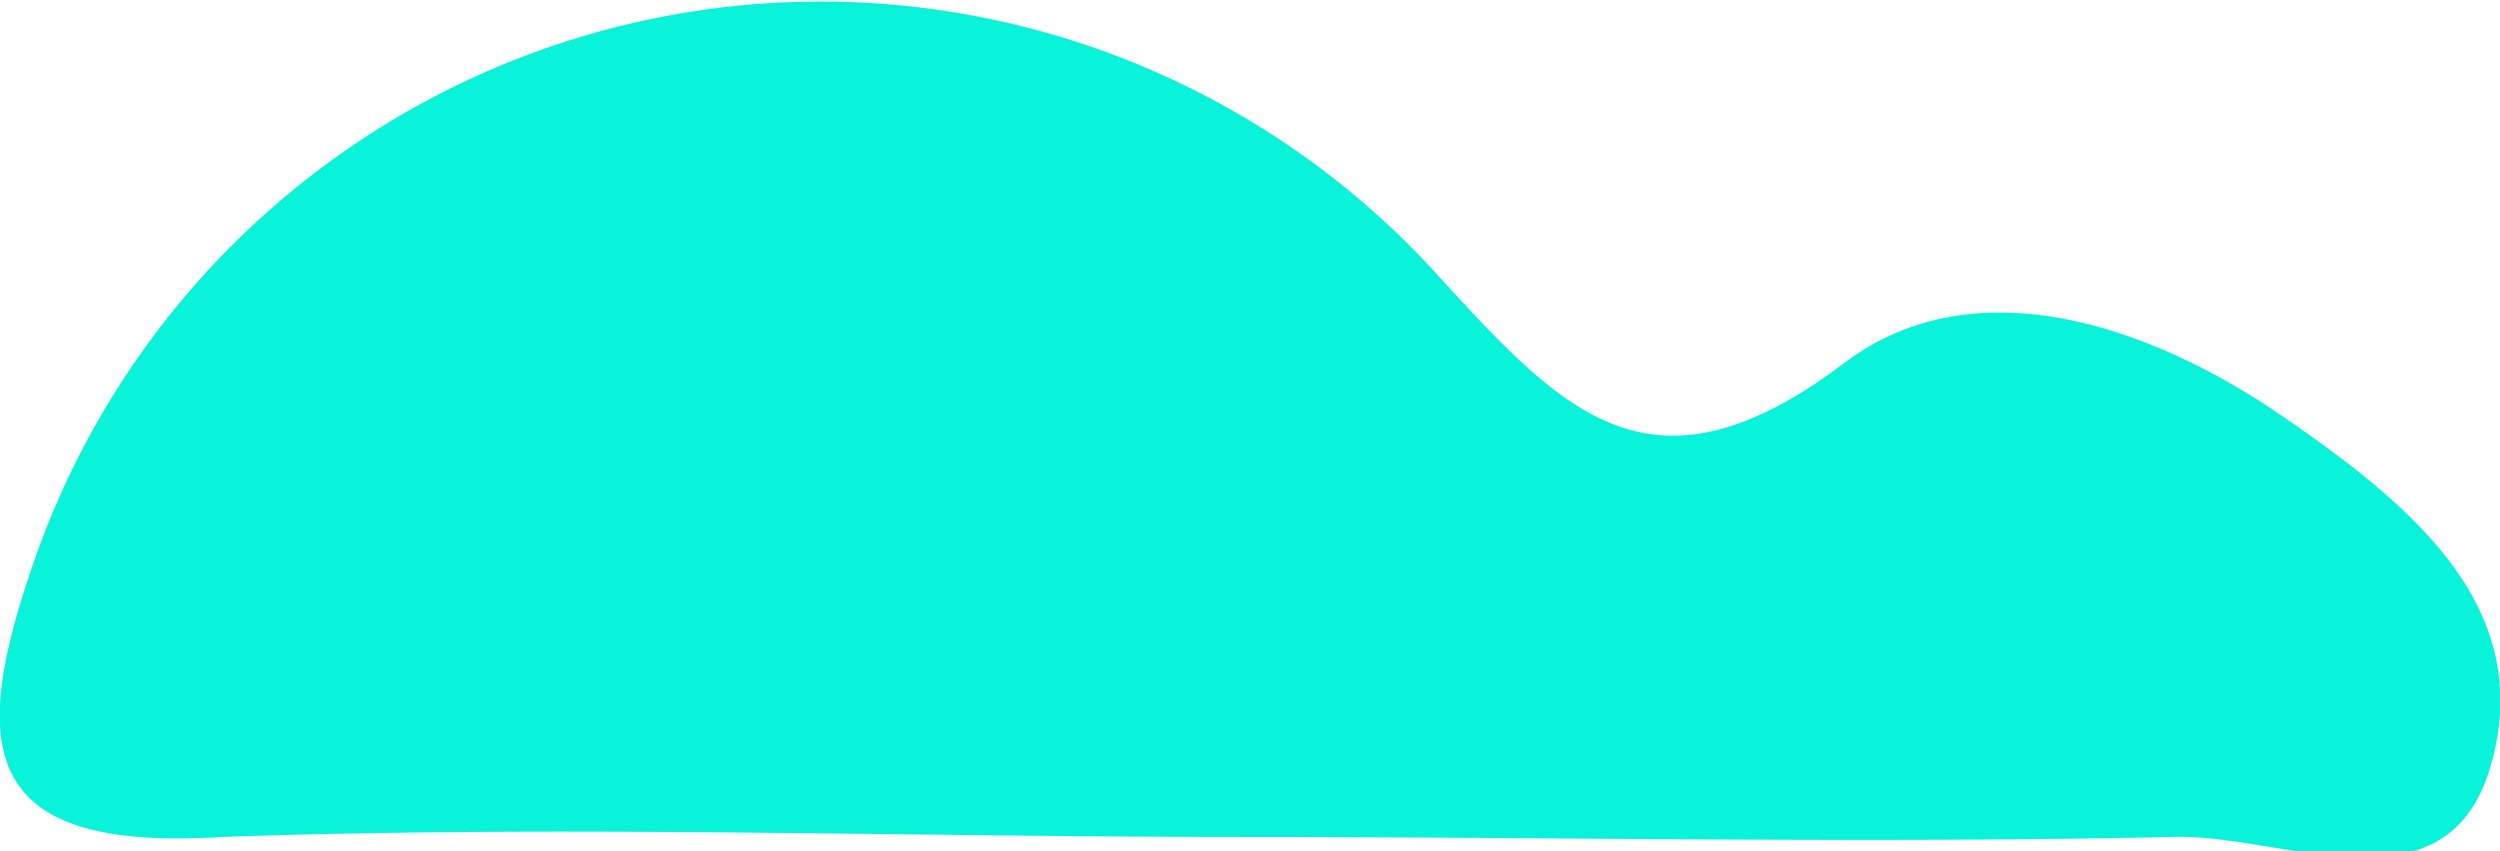 <svg xmlns="http://www.w3.org/2000/svg" viewBox="0 0 22.91 7.8"><title>cloud2</title><path d="M11.42,7.67c-3.13,0-6.26-.11-9.39,0C-.2,7.81-.28,6.85.31,5.15A7.63,7.63,0,0,1,13.1,2.44c1.2,1.31,2,2.25,3.81.88,1.19-.89,2.79-.34,4,.49S23.23,5.57,22.83,7s-1.92.63-2.93.67C17.08,7.73,14.25,7.67,11.42,7.67Z" style="fill:#09f3da"/></svg>